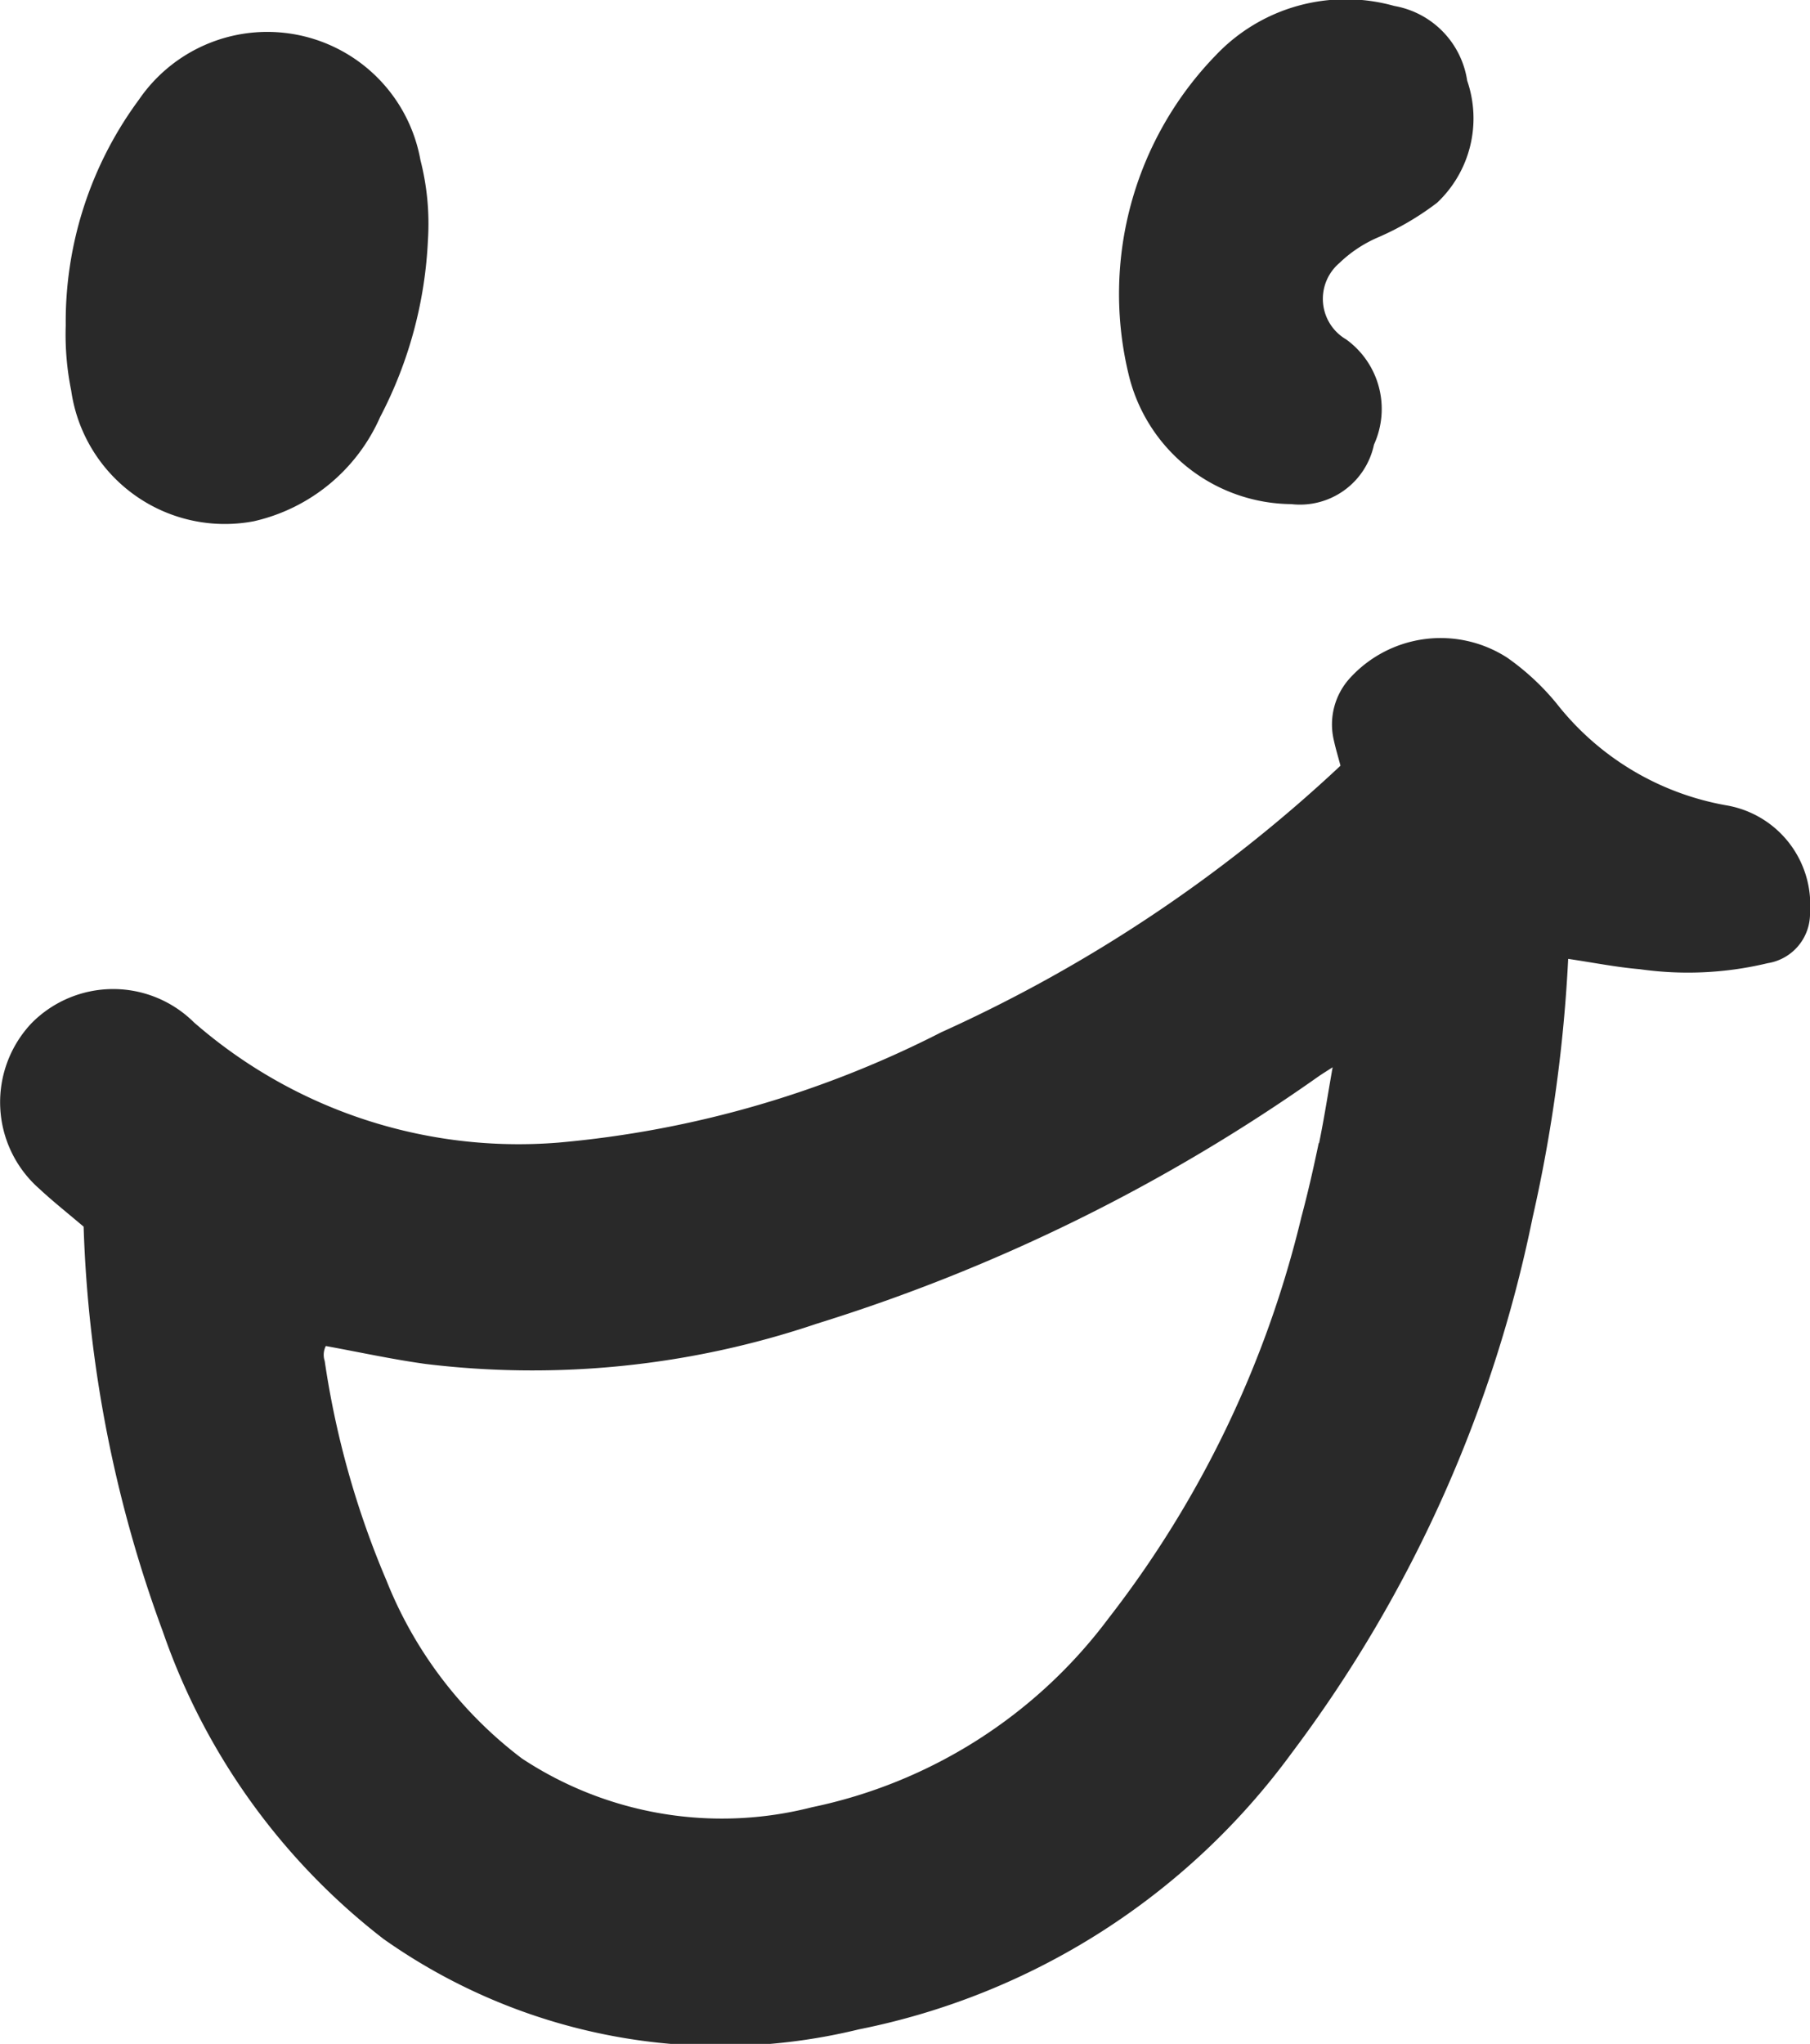 <svg xmlns="http://www.w3.org/2000/svg" xmlns:xlink="http://www.w3.org/1999/xlink" width="35" height="39.506" viewBox="0 0 35 39.506">
  <defs>
    <clipPath id="clip-path">
      <rect id="長方形_324" data-name="長方形 324" width="35" height="39.506" fill="#292929"/>
    </clipPath>
  </defs>
  <g id="グループ_369" data-name="グループ 369" clip-path="url(#clip-path)">
    <path id="パス_36292" data-name="パス 36292" d="M33.422,51.956A5.35,5.35,0,0,1,30.1,49.981a4.791,4.791,0,0,0-.955-.886,2.374,2.374,0,0,0-3.035.388,1.328,1.328,0,0,0-.316,1.215c.035.162.084.32.127.485A28.35,28.35,0,0,1,18.2,56.336a20.131,20.131,0,0,1-7.4,2.132,9.546,9.546,0,0,1-7.051-2.325A2.217,2.217,0,0,0,.61,56.16a2.224,2.224,0,0,0,.15,3.2c.267.249.554.475.857.733a24.828,24.828,0,0,0,1.532,7.827A12.779,12.779,0,0,0,7.415,73.86a11.292,11.292,0,0,0,9.194,1.748,13.688,13.688,0,0,0,8.367-5.339,25.747,25.747,0,0,0,4.66-10.352,29.107,29.107,0,0,0,.688-5c.477.07.93.161,1.388.2A6.6,6.6,0,0,0,34.182,55,.969.969,0,0,0,35,54.011a1.949,1.949,0,0,0-1.575-2.054M25.5,58.477c-.1.48-.209.96-.336,1.434a20.374,20.374,0,0,1-3.729,7.753A9.591,9.591,0,0,1,15.7,71.315a7.019,7.019,0,0,1-5.608-.943A8.034,8.034,0,0,1,7.472,66.93a17.17,17.17,0,0,1-1.193-4.24A.38.38,0,0,1,6.3,62.4c.643.117,1.285.258,1.933.347a17.166,17.166,0,0,0,7.559-.778,34.6,34.6,0,0,0,9.7-4.777c.068-.048.14-.091.277-.18-.093.529-.166,1-.262,1.467" transform="translate(0 -36.383)" fill="#292929"/>
    <path id="パス_36293" data-name="パス 36293" d="M8.649,11.872a3.518,3.518,0,0,0,2.445-2.014,8.176,8.176,0,0,0,.925-3.423,4.941,4.941,0,0,0-.145-1.545A3.008,3.008,0,0,0,6.428,3.726,7.216,7.216,0,0,0,5.015,8.088a5.432,5.432,0,0,0,.106,1.258,3,3,0,0,0,3.527,2.526" transform="translate(-3.744 -1.796)" fill="#292929"/>
    <path id="パス_36294" data-name="パス 36294" d="M88.862,9.743a1.463,1.463,0,0,0,1.6-1.151,1.658,1.658,0,0,0-.539-2.033.908.908,0,0,1-.131-1.475,2.489,2.489,0,0,1,.73-.489,5.434,5.434,0,0,0,1.16-.677,2.24,2.24,0,0,0,.582-2.36A1.727,1.727,0,0,0,90.854.114a3.464,3.464,0,0,0-3.451.953,6.621,6.621,0,0,0-1.689,6.156,3.264,3.264,0,0,0,3.149,2.52" transform="translate(-63.893 0.001)" fill="#292929"/>
  </g>
</svg>
